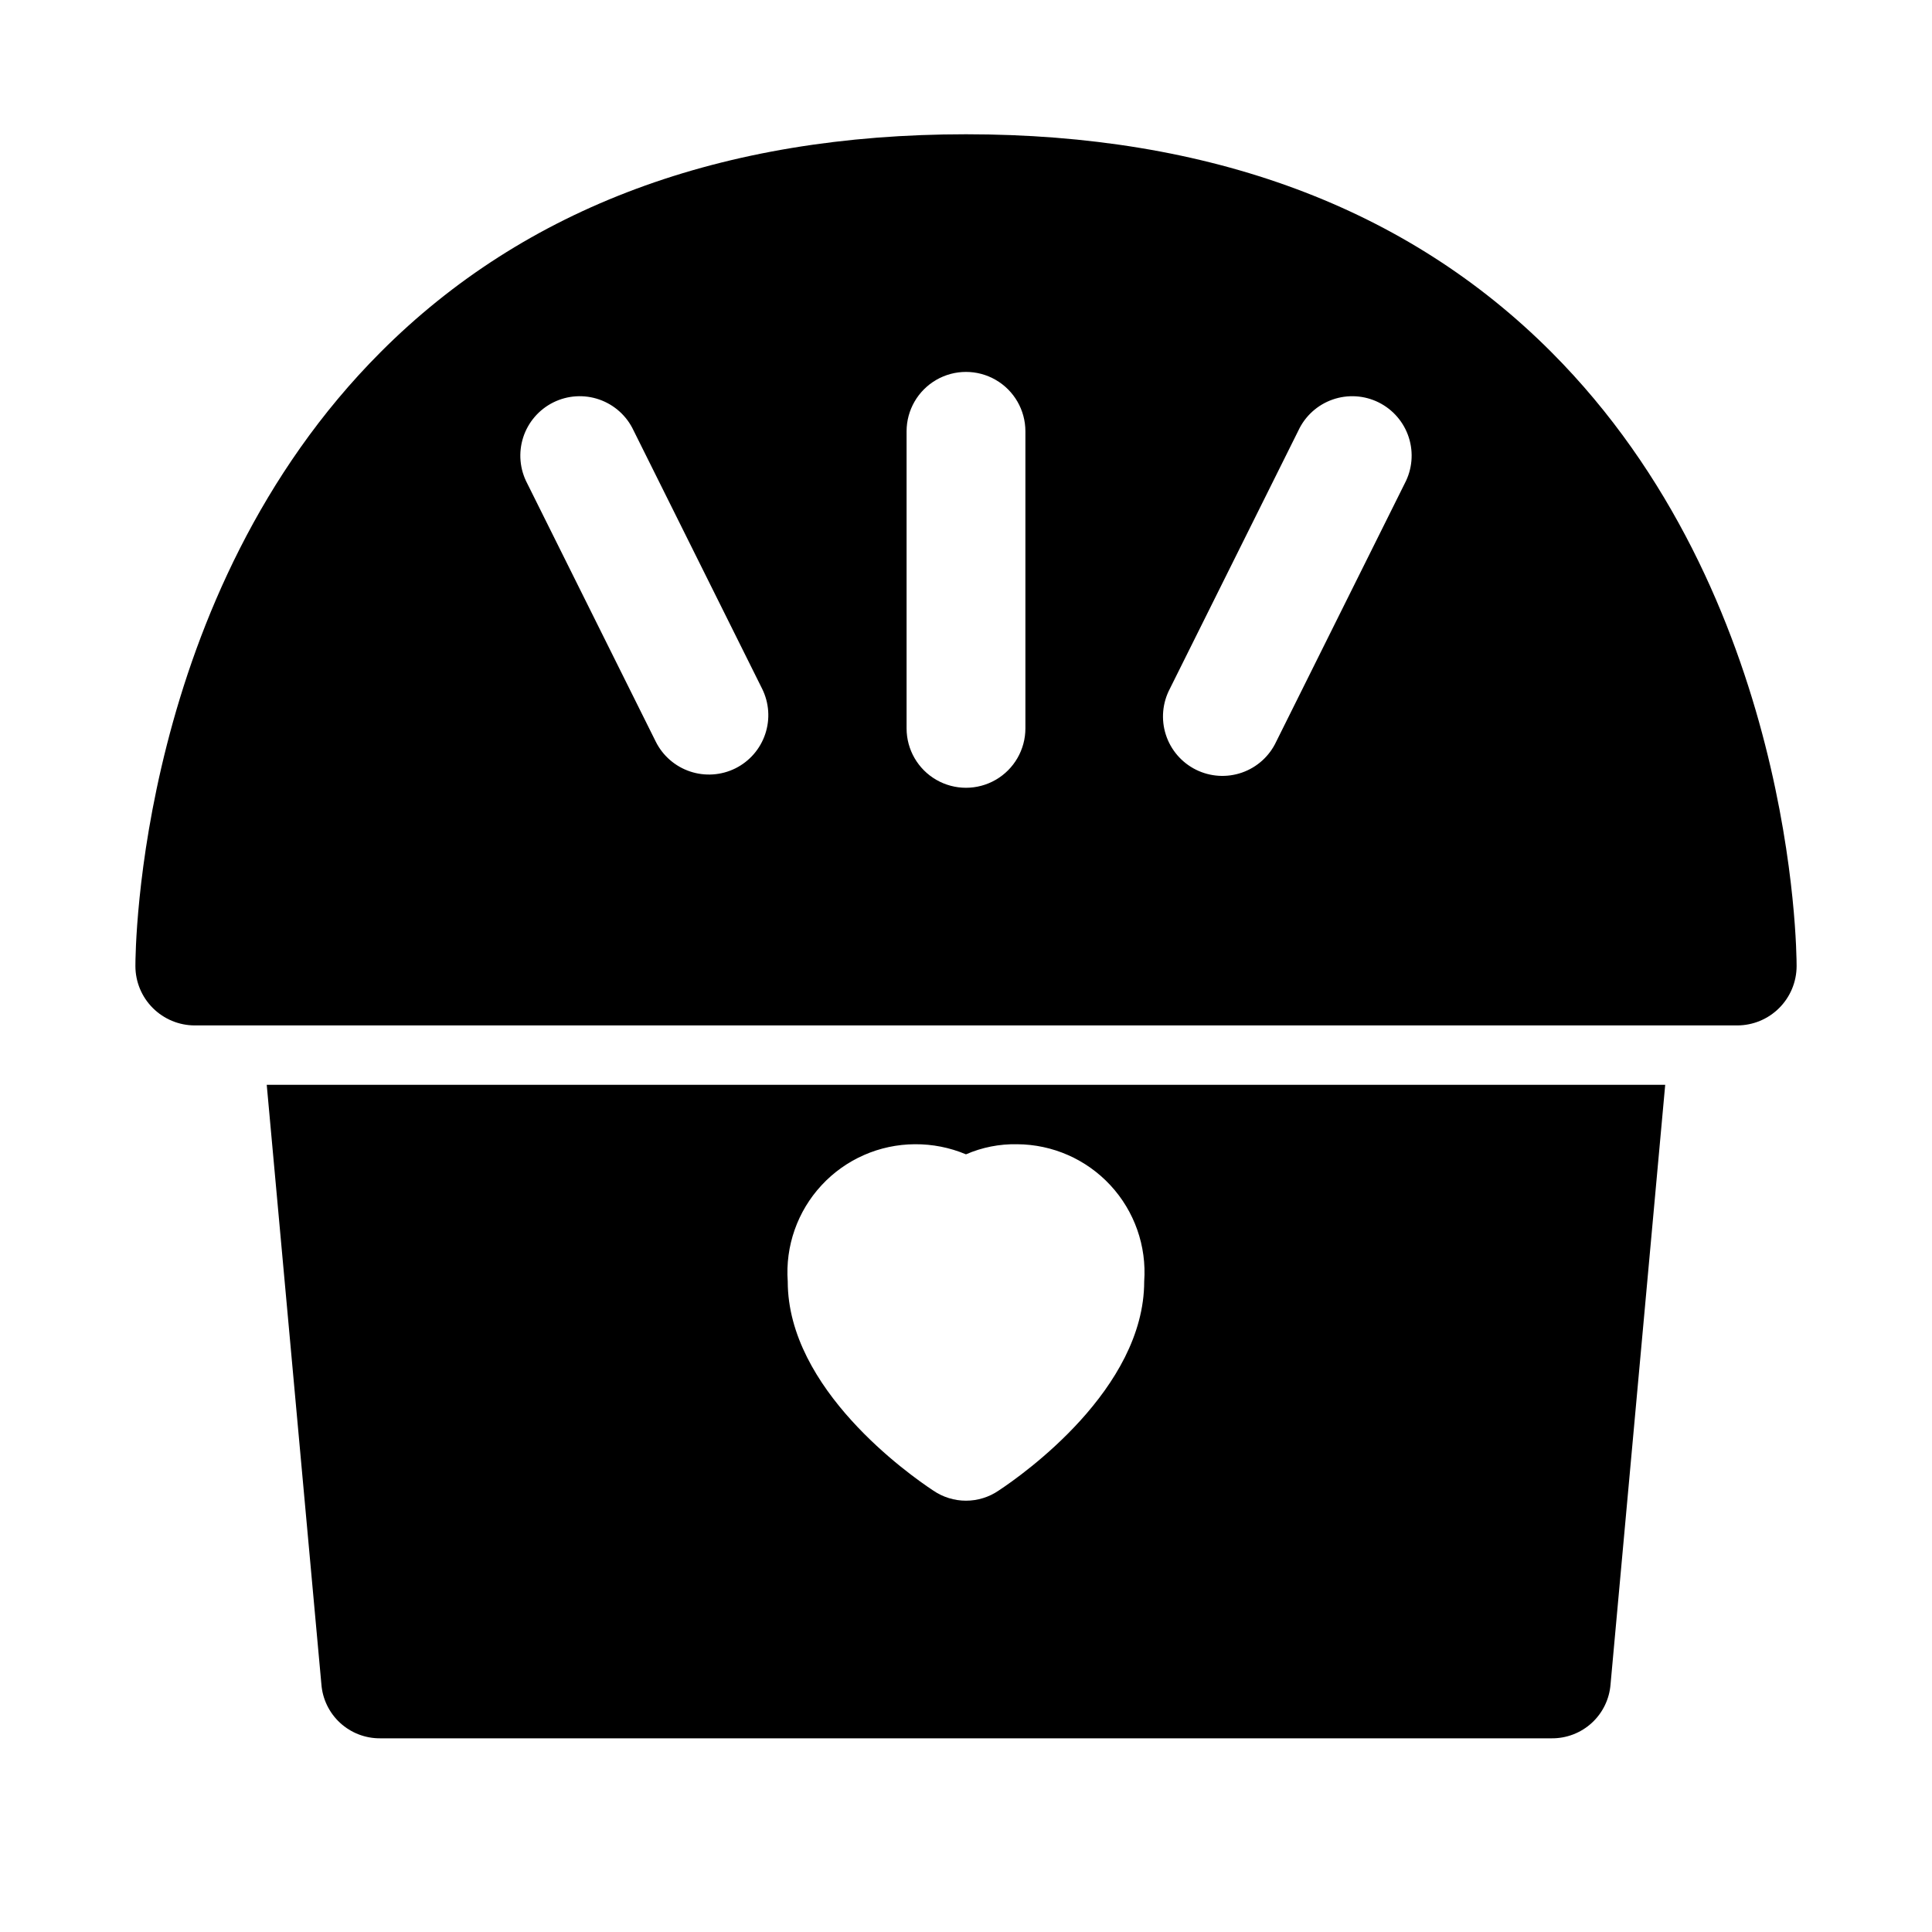 <?xml version="1.0" encoding="UTF-8"?>
<!-- Uploaded to: ICON Repo, www.iconrepo.com, Generator: ICON Repo Mixer Tools -->
<svg fill="#000000" width="800px" height="800px" version="1.1" viewBox="144 144 512 512" xmlns="http://www.w3.org/2000/svg">
 <path d="m555.09 237.27c-38.215-38.285-90.398-57.688-155.09-57.688-64.691 0-116.88 19.402-155.09 57.688-64.43 64.512-65.035 158.78-65.027 162.75 0.004 4.172 1.664 8.172 4.617 11.117 2.953 2.949 6.953 4.609 11.125 4.609h408.75c4.172 0 8.176-1.66 11.125-4.609 2.953-2.945 4.613-6.945 4.621-11.117 0.004-3.969-0.602-98.234-65.031-162.75zm-216.2 110.35c-3.738 1.855-8.062 2.152-12.02 0.824-3.961-1.328-7.231-4.172-9.09-7.91l-34.059-68.422c-1.984-3.75-2.371-8.145-1.074-12.188 1.301-4.039 4.176-7.383 7.977-9.277 3.801-1.891 8.203-2.164 12.207-0.766 4.008 1.402 7.281 4.359 9.074 8.207l34.055 68.418c1.863 3.738 2.164 8.062 0.836 12.02-1.324 3.961-4.168 7.231-7.906 9.094zm76.852-10.594c0 5.625-3 10.82-7.871 13.633s-10.875 2.812-15.746 0-7.871-8.008-7.871-13.633v-78.723c0-5.625 3-10.82 7.871-13.633s10.875-2.812 15.746 0 7.871 8.008 7.871 13.633zm100.53-64.914-34.055 68.418c-1.797 3.848-5.066 6.809-9.074 8.207-4.008 1.402-8.41 1.125-12.211-0.766-3.797-1.891-6.676-5.238-7.973-9.277-1.301-4.039-0.91-8.434 1.074-12.188l34.055-68.418c1.797-3.848 5.066-6.805 9.074-8.207 4.008-1.398 8.41-1.125 12.211 0.766 3.797 1.895 6.676 5.238 7.973 9.277 1.301 4.043 0.91 8.438-1.074 12.188zm-287.1 318.23c0.297 3.918 2.07 7.578 4.965 10.238 2.894 2.66 6.691 4.121 10.621 4.09h310.47c3.93 0.031 7.727-1.43 10.621-4.09 2.894-2.66 4.668-6.32 4.965-10.238l14.484-158.86h-370.61zm157.28-143.11c4.648-0.035 9.258 0.875 13.543 2.676 4.266-1.859 8.887-2.769 13.539-2.676 9.395 0.043 18.352 3.981 24.738 10.875 6.383 6.891 9.625 16.121 8.953 25.492 0 28.496-32.117 51.168-38.574 55.418v0.004c-2.551 1.742-5.566 2.676-8.656 2.676s-6.109-0.934-8.66-2.676c-6.453-4.25-38.574-26.922-38.574-55.418v-0.004c-0.672-9.371 2.57-18.602 8.957-25.492 6.383-6.894 15.34-10.832 24.734-10.875z"/>
</svg>